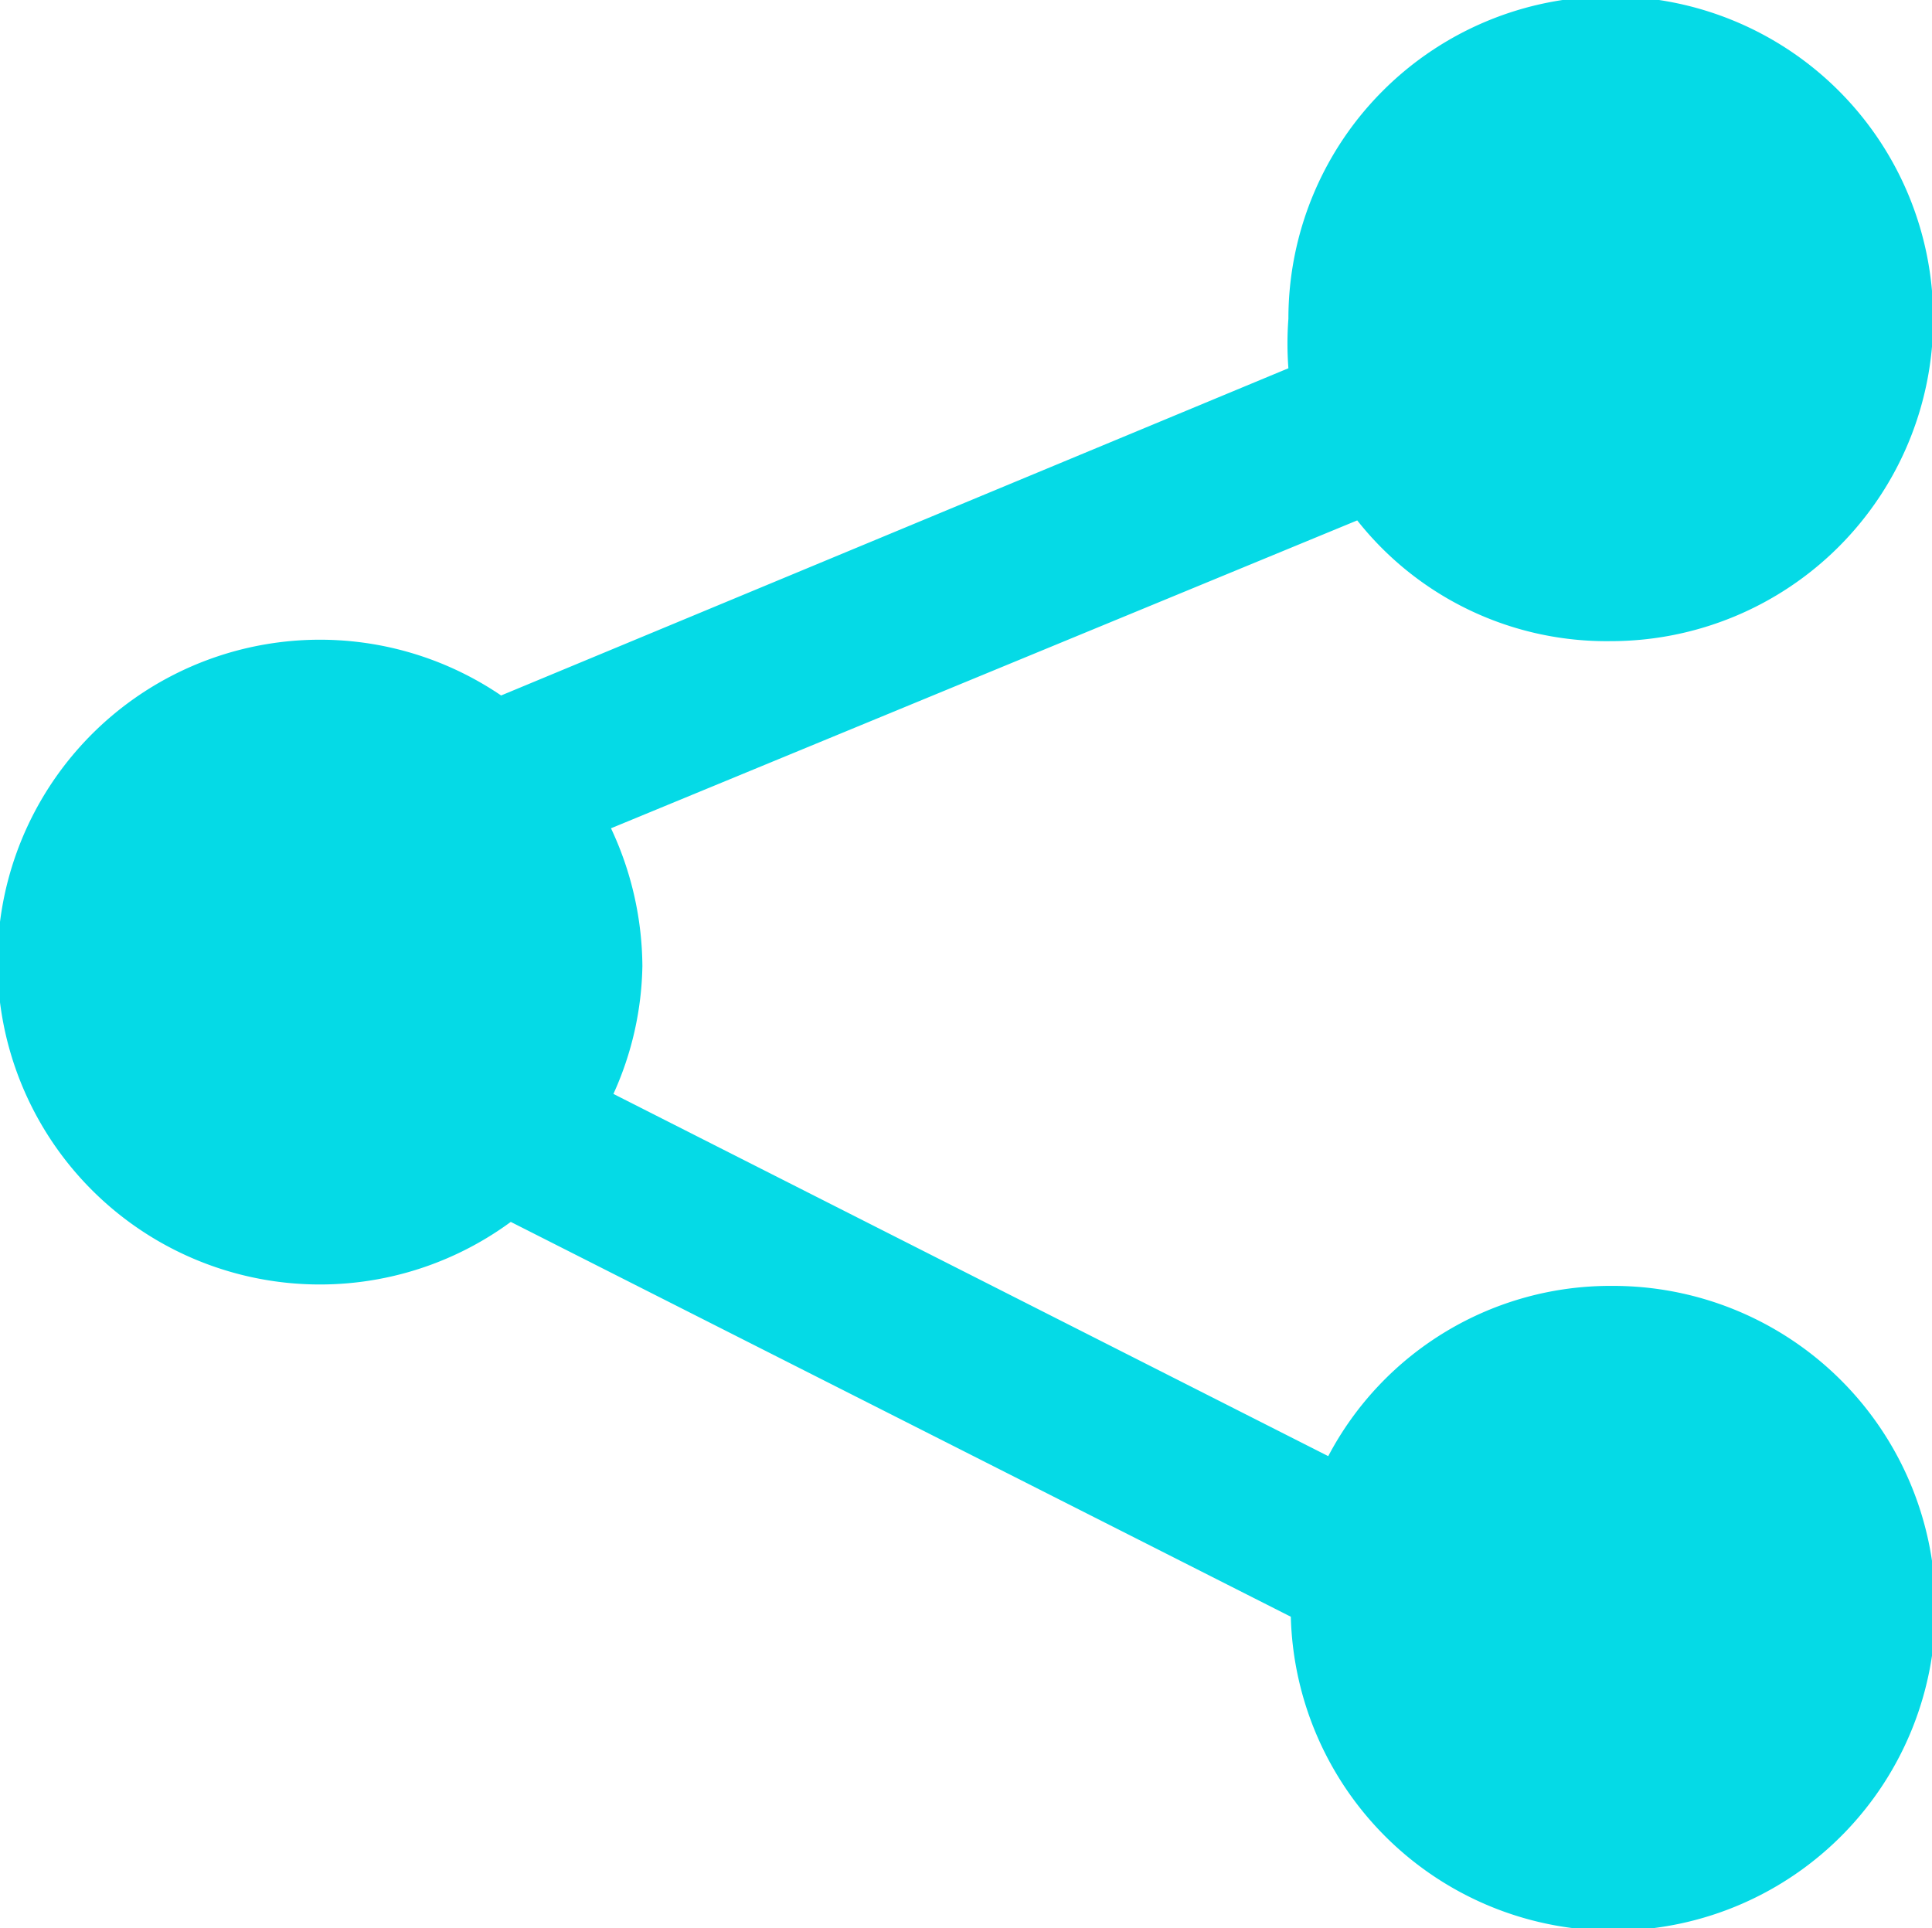 <svg id="图层_1" data-name="图层 1" xmlns="http://www.w3.org/2000/svg" viewBox="0 0 16 15.97"><defs><style>.cls-1{fill:#05dae6;}</style></defs><title>share-list</title><path class="cls-1" d="M13.35,10.65A2.64,2.64,0,0,0,11,12.06l-5.92-3A2.66,2.66,0,0,0,5.32,8a2.72,2.72,0,0,0-.26-1.14l6.18-2.55a2.63,2.63,0,0,0,2.1,1,2.67,2.67,0,1,0-2.67-2.67,2.71,2.71,0,0,0,0,.41L4.15,5.76a2.67,2.67,0,1,0,.08,4.36l6.46,3.27a2.67,2.67,0,1,0,2.66-2.74Z"/></svg>